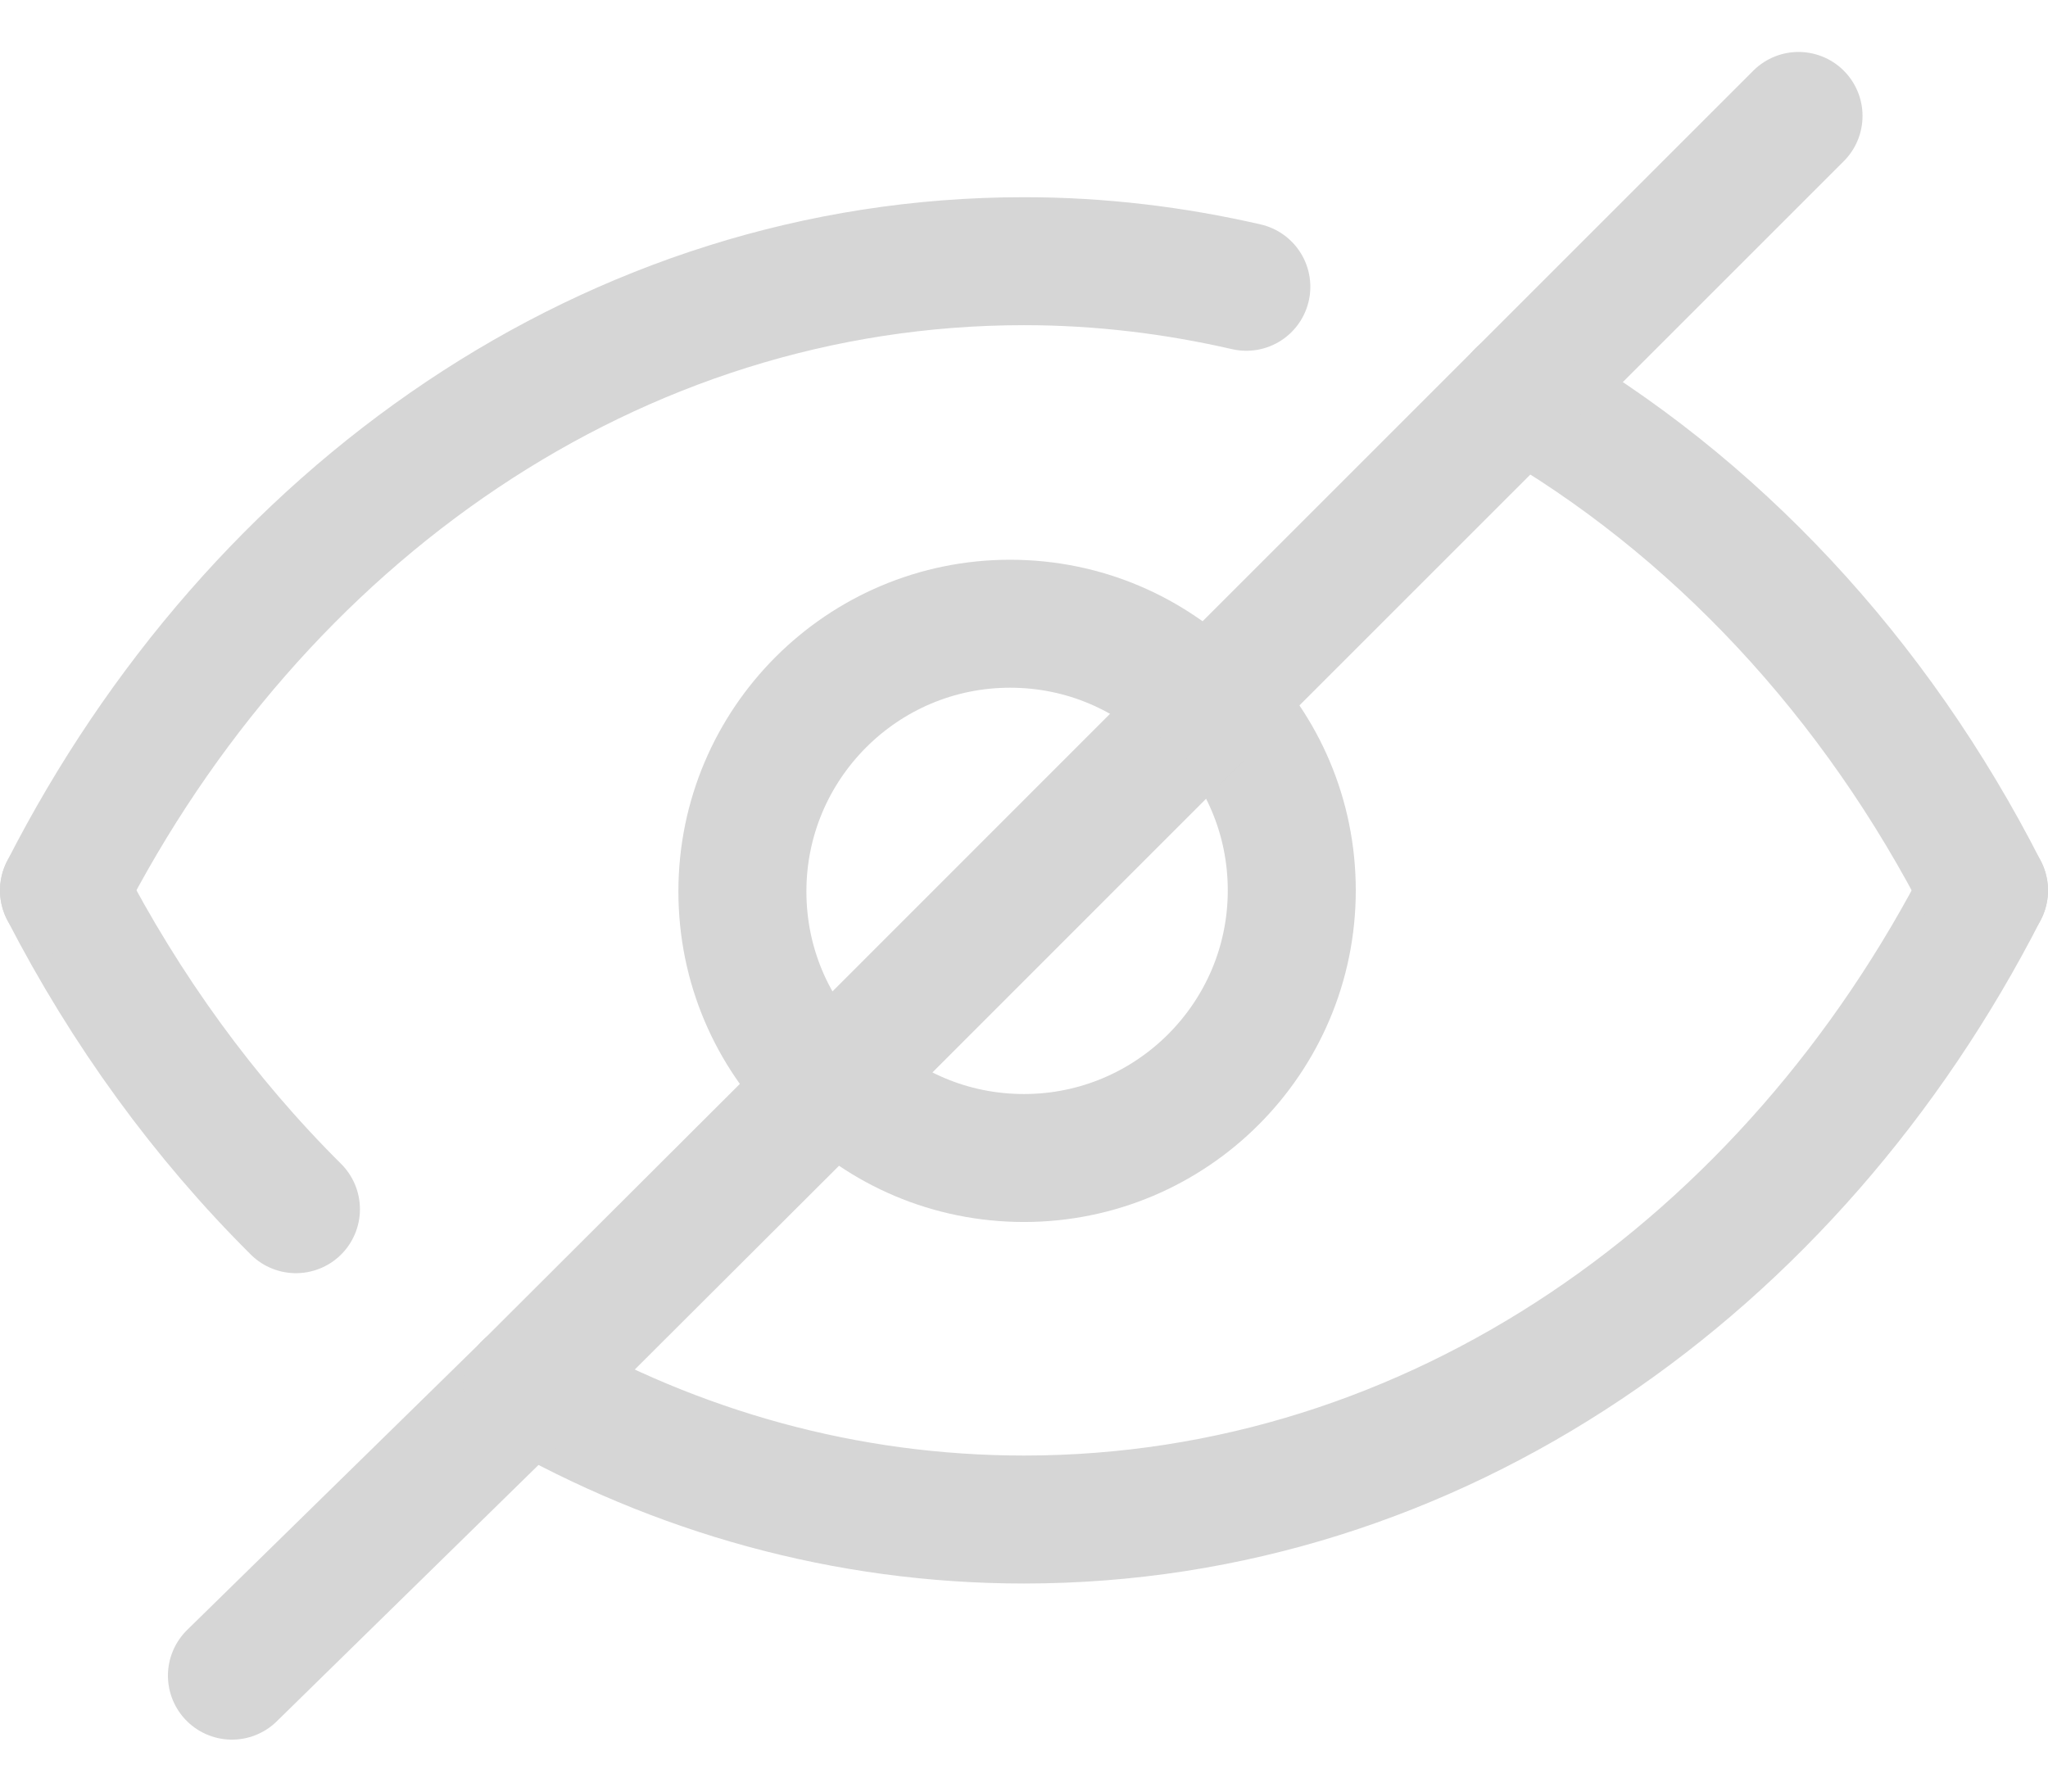 <svg width="16" height="14" viewBox="0 0 16 14" fill="none" xmlns="http://www.w3.org/2000/svg">
<path d="M15.5 6.958C14 9.895 11.208 11.874 8 11.874C6.604 11.874 5.288 11.499 4.121 10.832" stroke="#D6D6D6" stroke-linecap="round" stroke-linejoin="round"/>
<path d="M2.312 9.449C1.596 8.737 0.983 7.895 0.5 6.958" stroke="#D6D6D6" stroke-linecap="round" stroke-linejoin="round"/>
<path d="M11.879 3.078C13.392 3.941 14.654 5.295 15.5 6.958" stroke="#D6D6D6" stroke-linecap="round" stroke-linejoin="round"/>
<path d="M0.5 6.958C2 4.02 4.792 2.041 8 2.041C8.596 2.041 9.175 2.112 9.737 2.241" stroke="#D6D6D6" stroke-linecap="round" stroke-linejoin="round"/>
<path d="M6.521 8.437C6.9 8.816 7.421 9.049 8 9.049C9.154 9.049 10.092 8.112 10.092 6.958C10.092 6.378 9.858 5.858 9.479 5.478" stroke="#D6D6D6" stroke-linecap="round" stroke-linejoin="round"/>
<path d="M9.371 5.487C8.991 5.108 8.471 4.874 7.891 4.874C6.737 4.874 5.8 5.812 5.8 6.966C5.8 7.545 6.033 8.066 6.412 8.445" stroke="#D6D6D6" stroke-linecap="round" stroke-linejoin="round"/>
<path d="M11.879 3.078L14.051 0.906" stroke="#D6D6D6" stroke-linecap="round" stroke-linejoin="round"/>
<path d="M6.521 8.437L9.479 5.478" stroke="#D6D6D6" stroke-linecap="round" stroke-linejoin="round"/>
<path d="M4.121 10.832L1.812 13.094" stroke="#D6D6D6" stroke-linecap="round" stroke-linejoin="round"/>
<path d="M6.521 8.437L4.121 10.832" stroke="#D6D6D6" stroke-linecap="round" stroke-linejoin="round"/>
<path d="M11.879 3.078L9.479 5.478" stroke="#D6D6D6" stroke-linecap="round" stroke-linejoin="round"/>
</svg>
